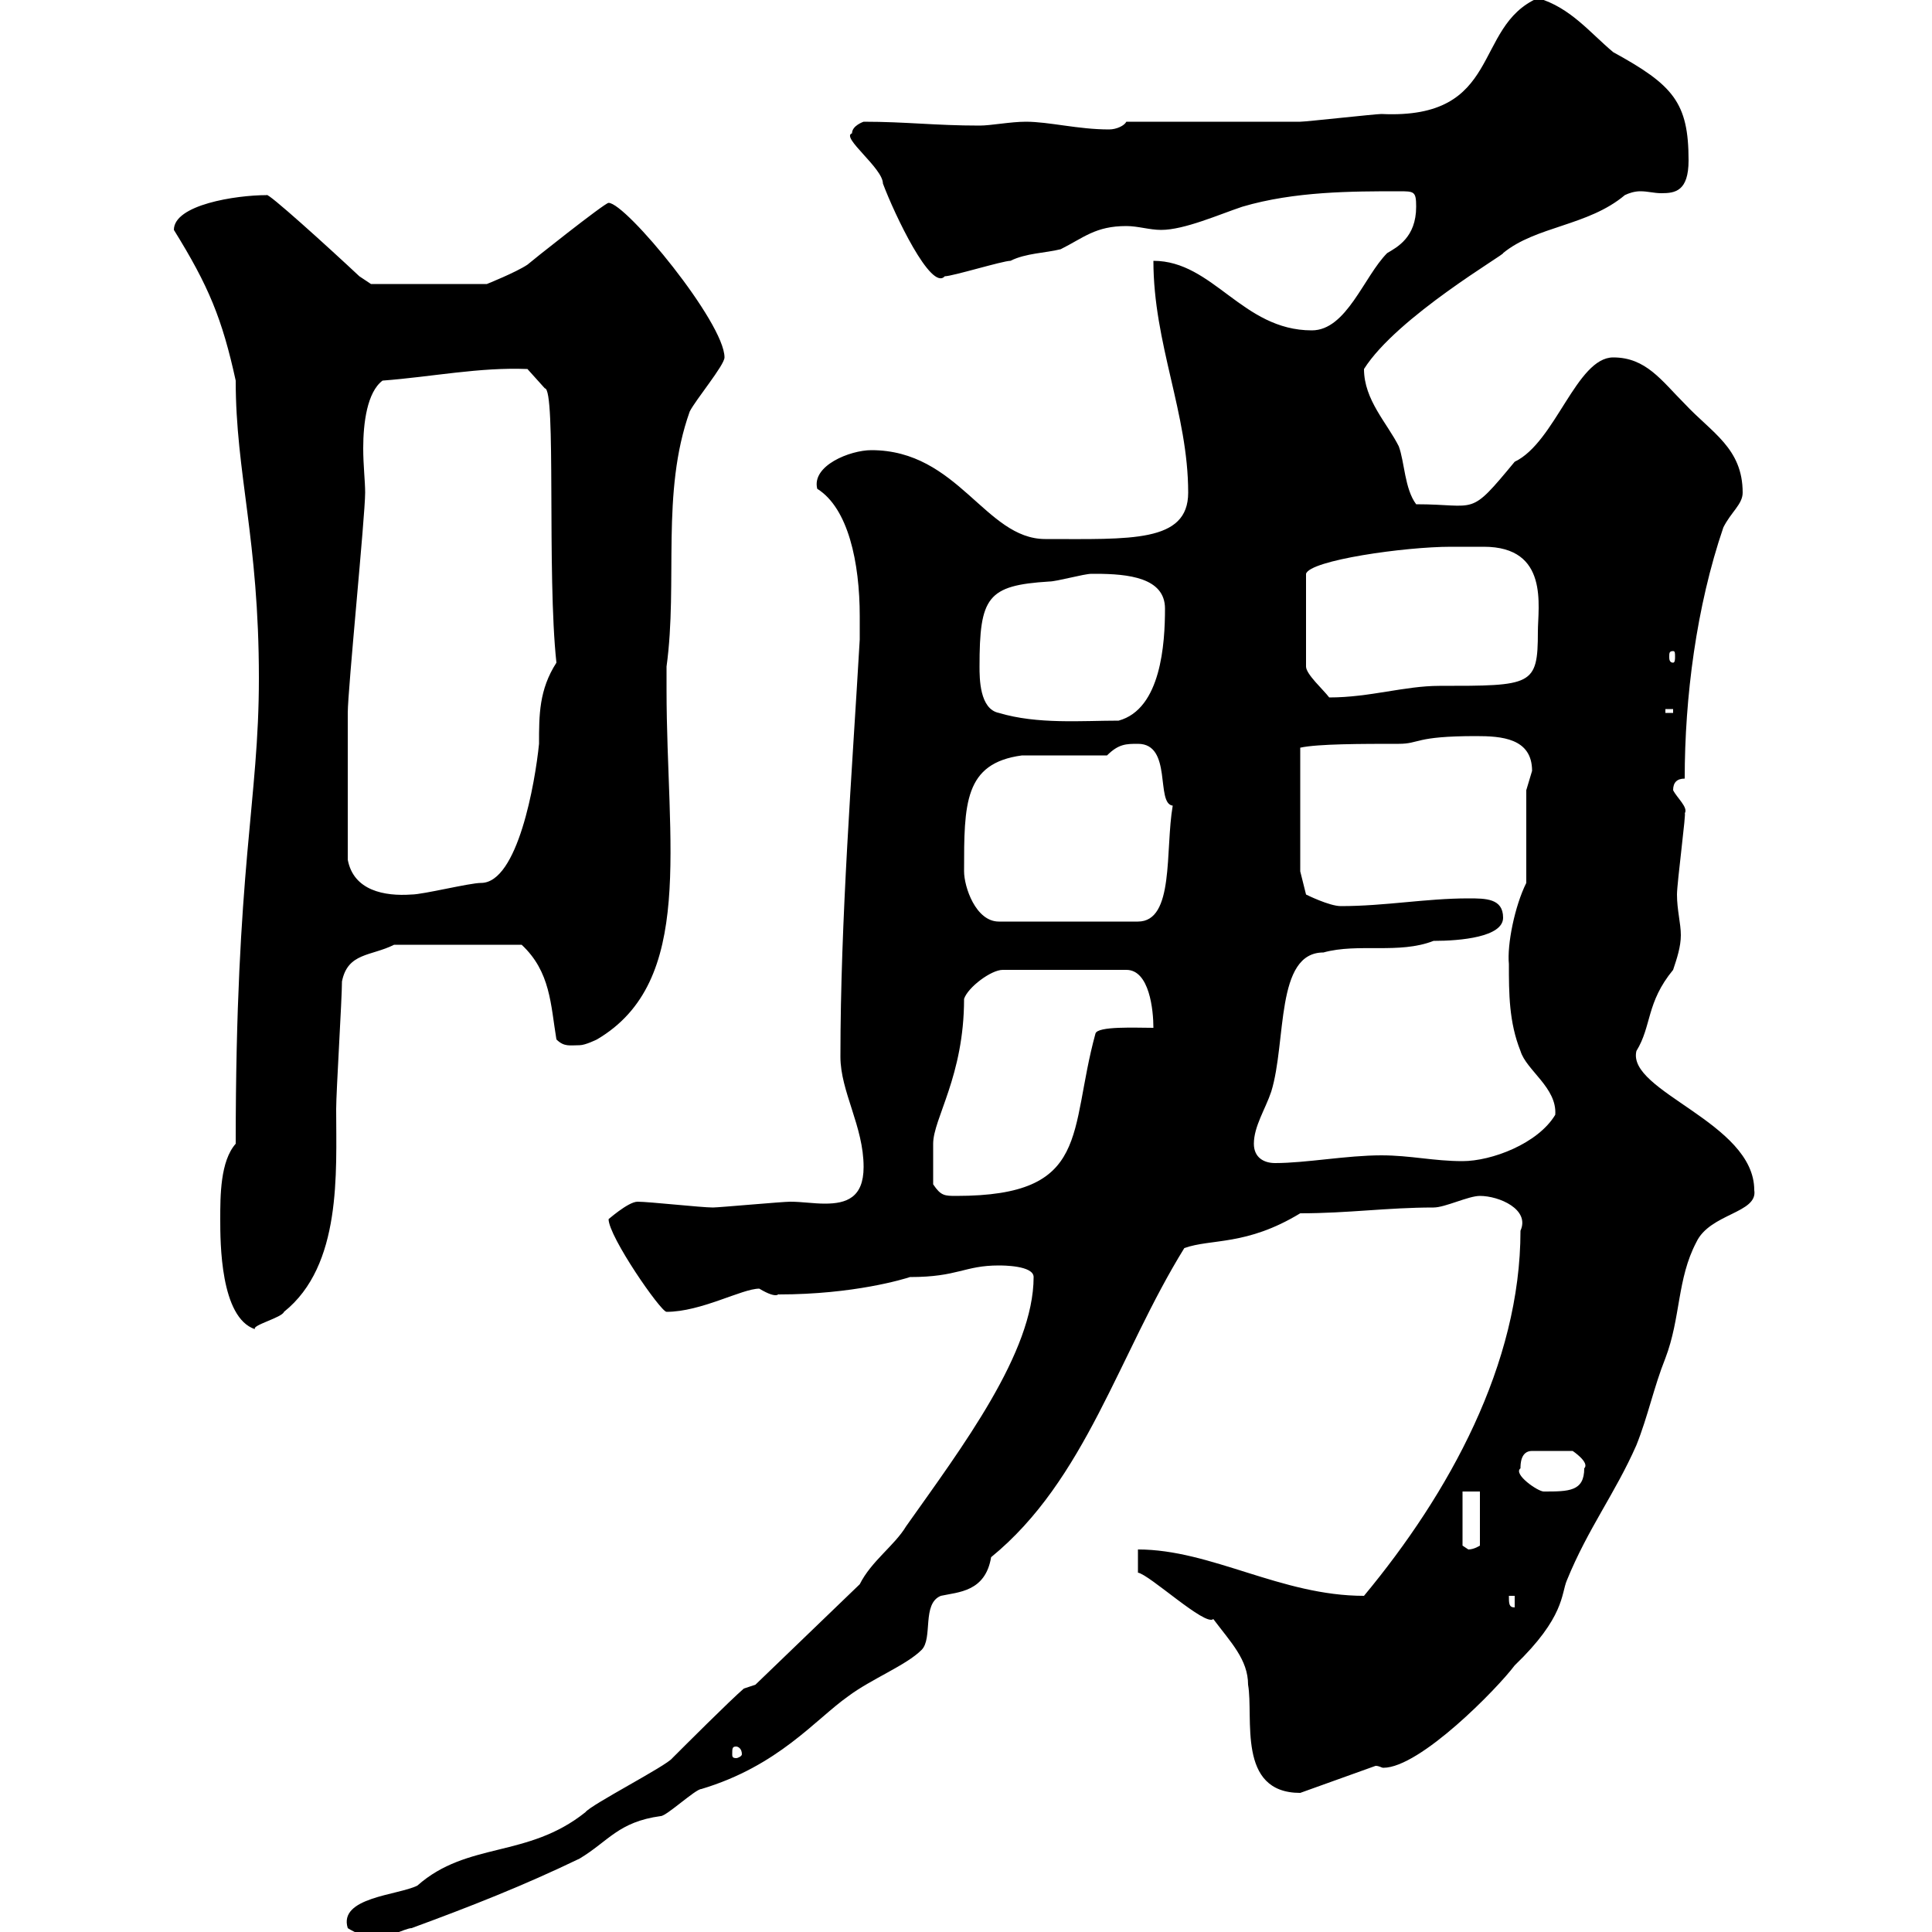 <svg xmlns="http://www.w3.org/2000/svg" xmlns:xlink="http://www.w3.org/1999/xlink" width="300" height="300"><path d="M54 299.40C54.90 300 57.60 301.20 58.50 301.20C59.40 301.20 63 299.40 63.90 299.40C72.90 296.10 81.30 292.80 90 288.60C94.50 285.90 96 282.90 102.60 282C103.50 282 108 277.80 108.90 277.80C120.90 274.20 126.60 267 131.70 263.40C135.30 260.70 140.70 258.60 143.10 256.20C144.90 254.40 143.10 249 146.10 247.80C148.80 247.20 153 247.20 153.90 241.80C168.60 229.80 173.70 210.30 183.90 193.80C188.10 192.30 193.50 193.50 201.90 188.40C209.40 188.40 215.40 187.50 222.60 187.50C224.40 187.50 228 185.70 229.80 185.70C232.80 185.70 237.60 187.80 236.10 191.10C236.10 211.80 225 231.90 211.80 247.80C198.90 247.80 188.10 240.60 176.70 240.60L176.70 244.20C178.50 244.50 187.20 252.60 188.40 251.40C191.10 255 193.80 257.70 193.80 261.60C194.70 266.70 192 278.40 201.90 278.40L213.60 274.20C214.20 274.20 214.50 274.50 214.80 274.50C220.50 274.50 232.50 262.20 235.20 258.60C243 251.10 242.40 247.50 243.30 245.40C246.60 237.30 250.80 231.90 254.10 224.40C255.90 219.90 256.80 215.40 258.60 210.90C261 204.60 260.40 198.60 263.40 192.90C265.50 188.40 273 188.40 272.40 184.80C272.40 174.30 252.60 169.50 254.10 163.20C256.50 159.30 255.60 155.70 259.80 150.60C260.40 148.80 261 147 261 145.20C261 143.40 260.40 141.30 260.40 138.90C260.40 137.10 261.90 125.70 261.60 126.30C262.20 125.40 260.40 123.90 259.80 122.70C259.80 121.50 260.40 120.90 261.60 120.90C261.60 108.30 263.40 94.20 267.60 81.90C268.80 79.50 270.60 78.30 270.60 76.50C270.60 69.60 265.80 67.20 261.60 62.70C258 59.10 255.60 55.50 250.50 55.50C244.80 55.50 241.50 68.70 235.20 71.70C228 80.40 229.50 78.30 219.90 78.30C218.10 75.90 218.10 71.70 217.20 69.30C215.40 65.70 211.80 62.10 211.80 57.30C216.90 49.20 234 39.30 233.40 39.30C238.50 35.10 246.60 35.10 252.30 30.30C252.90 30 253.80 29.70 254.70 29.70C255.90 29.70 256.80 30 258 30C260.10 30 262.20 29.70 262.20 24.90C262.20 15.90 259.80 13.20 250.50 8.10C246.90 5.10 243.90 1.20 238.80-0.30C228.60 4.20 233.40 18.60 214.50 17.70C213.60 17.70 202.80 18.90 201.90 18.90C198.30 18.90 179.10 18.90 174.90 18.90C174.60 19.50 173.40 20.10 172.20 20.10C167.40 20.10 162.90 18.90 159.30 18.90C156.90 18.90 153.90 19.50 152.10 19.50C145.20 19.50 140.70 18.90 134.10 18.90C134.10 18.90 132.30 19.50 132.30 20.70C130.50 21.30 137.10 26.10 137.10 28.50C138.90 33.30 144.60 45.30 146.70 42.90C147.90 42.90 155.70 40.50 156.90 40.50C159.30 39.30 162.30 39.30 164.70 38.70C168.30 36.90 170.10 35.10 174.90 35.10C176.70 35.10 178.50 35.70 180.30 35.70C183.90 35.70 189.30 33.30 192.90 32.10C201 29.70 210 29.70 217.20 29.70C219.60 29.70 219.90 29.70 219.90 32.10C219.90 36.90 216.90 38.40 215.40 39.30C211.80 42.90 209.10 51.30 203.70 51.30C192.90 51.30 188.40 40.50 179.10 40.50C179.10 53.40 184.50 64.20 184.50 76.50C184.50 84.30 175.50 83.70 162.30 83.70C153 83.70 148.80 69.90 135.30 69.90C132 69.90 126 72.30 126.90 75.90C131.70 78.90 133.50 87.30 133.50 95.70L133.50 99.30C132.30 120 130.50 142.80 130.50 164.10C130.50 169.50 134.10 174.90 134.10 181.20C134.10 186 131.40 186.90 128.10 186.90C126.30 186.90 124.50 186.60 122.70 186.60C121.50 186.60 111.60 187.50 110.70 187.50C108.90 187.50 100.80 186.60 99 186.60C97.50 186.60 94.20 189.60 94.50 189.30C94.50 192 102.60 203.70 103.50 203.70C108.90 203.70 115.20 200.10 117.90 200.10C120.90 201.90 120.90 200.70 120.90 201C132.60 201 140.40 198.60 141.30 198.30C148.80 198.30 149.70 196.50 155.10 196.50C155.70 196.50 160.50 196.50 160.50 198.30C160.50 210 149.40 224.70 140.70 237C138.90 240 135.30 242.40 133.50 246L117.30 261.60L115.50 262.20C113.40 264 106.20 271.20 104.40 273C103.50 274.20 91.80 280.20 90.90 281.40C81.90 288.60 72.60 285.90 64.80 292.80C61.80 294.30 52.50 294.60 54 299.40ZM114.30 271.20C114.60 271.20 115.20 271.50 115.20 272.40C115.20 272.70 114.60 273 114.30 273C113.70 273 113.70 272.70 113.70 272.40C113.70 271.50 113.70 271.20 114.30 271.20ZM234.30 247.80L235.20 247.80L235.20 249.60C234.30 249.60 234.30 249 234.30 247.80ZM227.10 231.60L229.80 231.60L229.80 240C229.80 240 228.90 240.60 228 240.60C228 240.60 227.10 240 227.10 240ZM236.10 228C236.10 227.40 236.10 225.30 237.90 225.30L244.20 225.30C244.20 225.30 246.90 227.10 246 228C246 231.60 243.60 231.60 239.70 231.60C238.80 231.60 234.90 228.90 236.10 228ZM34.20 189.30C34.20 192.90 34.20 204.60 39.60 206.40C39 205.80 43.80 204.60 44.10 203.70C53.10 196.50 52.20 182.10 52.20 172.20C52.20 169.50 53.10 155.10 53.10 152.40C54 147.90 57.60 148.50 61.20 146.70L81 146.70C85.50 150.90 85.50 156 86.40 161.40C87.60 162.60 88.50 162.30 90 162.30C90.90 162.30 92.70 161.40 92.70 161.40C108 152.40 103.50 131.10 103.50 107.10L103.50 103.50C105.30 90.30 102.60 76.50 107.10 63.90C108 62.10 112.50 56.70 112.50 55.50C112.50 50.10 97.20 31.50 94.50 31.50C93.90 31.50 82.20 40.80 81.90 41.10C80.10 42.30 75.60 44.10 75.60 44.10L57.60 44.10L55.80 42.90C51 38.40 41.40 29.70 41.40 30.30C36.60 30.30 27 31.80 27 35.70C32.40 44.40 34.50 49.50 36.60 59.10C36.60 73.50 40.20 83.70 40.20 105.30C40.20 124.50 36.60 134.40 36.60 177.60C34.20 180.30 34.20 185.70 34.20 189.30ZM144.90 183.90C144.90 182.10 144.90 179.70 144.90 177.60C144.90 173.70 149.70 167.10 149.70 155.10C150.30 153.30 153.90 150.60 155.70 150.60L174.90 150.60C178.50 150.60 179.10 156.90 179.10 159.60C176.40 159.60 170.40 159.30 170.10 160.50C165.90 175.80 169.50 185.70 148.50 185.70C146.70 185.70 146.10 185.70 144.90 183.90ZM194.70 177.60C194.70 174.90 196.50 172.20 197.40 169.50C199.80 161.70 198 147.90 205.50 147.90C210.90 146.40 217.20 148.20 222.60 146.10C226.80 146.10 233.40 145.50 233.40 142.50C233.40 139.50 230.70 139.50 228 139.50C221.40 139.50 215.10 140.70 208.20 140.70C206.40 140.70 202.80 138.90 202.80 138.90L201.90 135.30L201.90 116.10C204.60 115.50 211.50 115.50 217.20 115.50C220.50 115.50 219.60 114.30 229.20 114.30C233.10 114.30 237.90 114.60 237.90 119.70C237.90 119.70 237 122.70 237 122.70L237 137.10C235.20 140.70 234 146.70 234.30 149.70C234.30 154.20 234.30 158.70 236.10 163.20C237 166.20 241.80 168.90 241.50 173.10C238.80 177.60 231.60 180.30 227.10 180.30C222.60 180.30 219 179.40 214.50 179.40C209.10 179.40 202.80 180.60 198 180.60C196.20 180.60 194.70 179.70 194.70 177.60ZM149.70 135.30C149.70 124.80 149.70 118.50 158.70 117.30L171.90 117.30C173.70 115.50 174.90 115.50 176.70 115.50C182.10 115.50 179.40 124.80 182.10 125.10C180.90 132 182.40 143.10 176.70 143.10L155.10 143.10C151.50 143.10 149.70 137.70 149.70 135.30ZM54 133.50C54 124.80 54 116.10 54 110.70C54 107.10 56.70 80.10 56.70 76.50C56.70 74.70 56.40 72.30 56.40 69.60C56.40 65.70 57 60.90 59.40 59.10C67.20 58.50 74.40 57 81.90 57.30L84.60 60.30C86.40 60.30 84.90 89.10 86.40 102.90C83.70 107.10 83.70 111 83.70 115.50C83.10 121.50 80.40 137.10 74.70 137.10C72.90 137.10 65.70 138.90 63.90 138.90C59.70 139.20 54.90 138.30 54 133.50ZM152.10 103.50C152.10 92.70 153.30 90.90 162.90 90.30C164.10 90.30 168.30 89.10 169.50 89.10C170.10 89.10 170.10 89.10 170.10 89.10C175.20 89.10 180.90 89.70 180.90 94.50C180.90 99.90 180.30 110.10 173.70 111.90C168 111.90 161.10 112.50 155.10 110.70C152.10 110.10 152.10 105.30 152.10 103.50ZM258.60 110.10L259.80 110.10L259.80 110.70L258.60 110.70ZM225.30 84.90C226.80 84.90 228.60 84.90 230.40 84.90C240.60 84.90 238.80 94.20 238.80 98.10C238.80 106.50 237.90 106.50 223.50 106.50C218.10 106.50 212.70 108.30 206.40 108.30C205.50 107.10 202.80 104.70 202.80 103.50L202.80 89.10C203.40 87 218.10 84.90 225.30 84.90ZM259.80 101.10C260.10 101.10 260.10 101.40 260.10 102C260.10 102.30 260.10 102.90 259.80 102.90C259.20 102.90 259.20 102.30 259.20 102C259.20 101.40 259.20 101.10 259.80 101.10Z"/></svg>